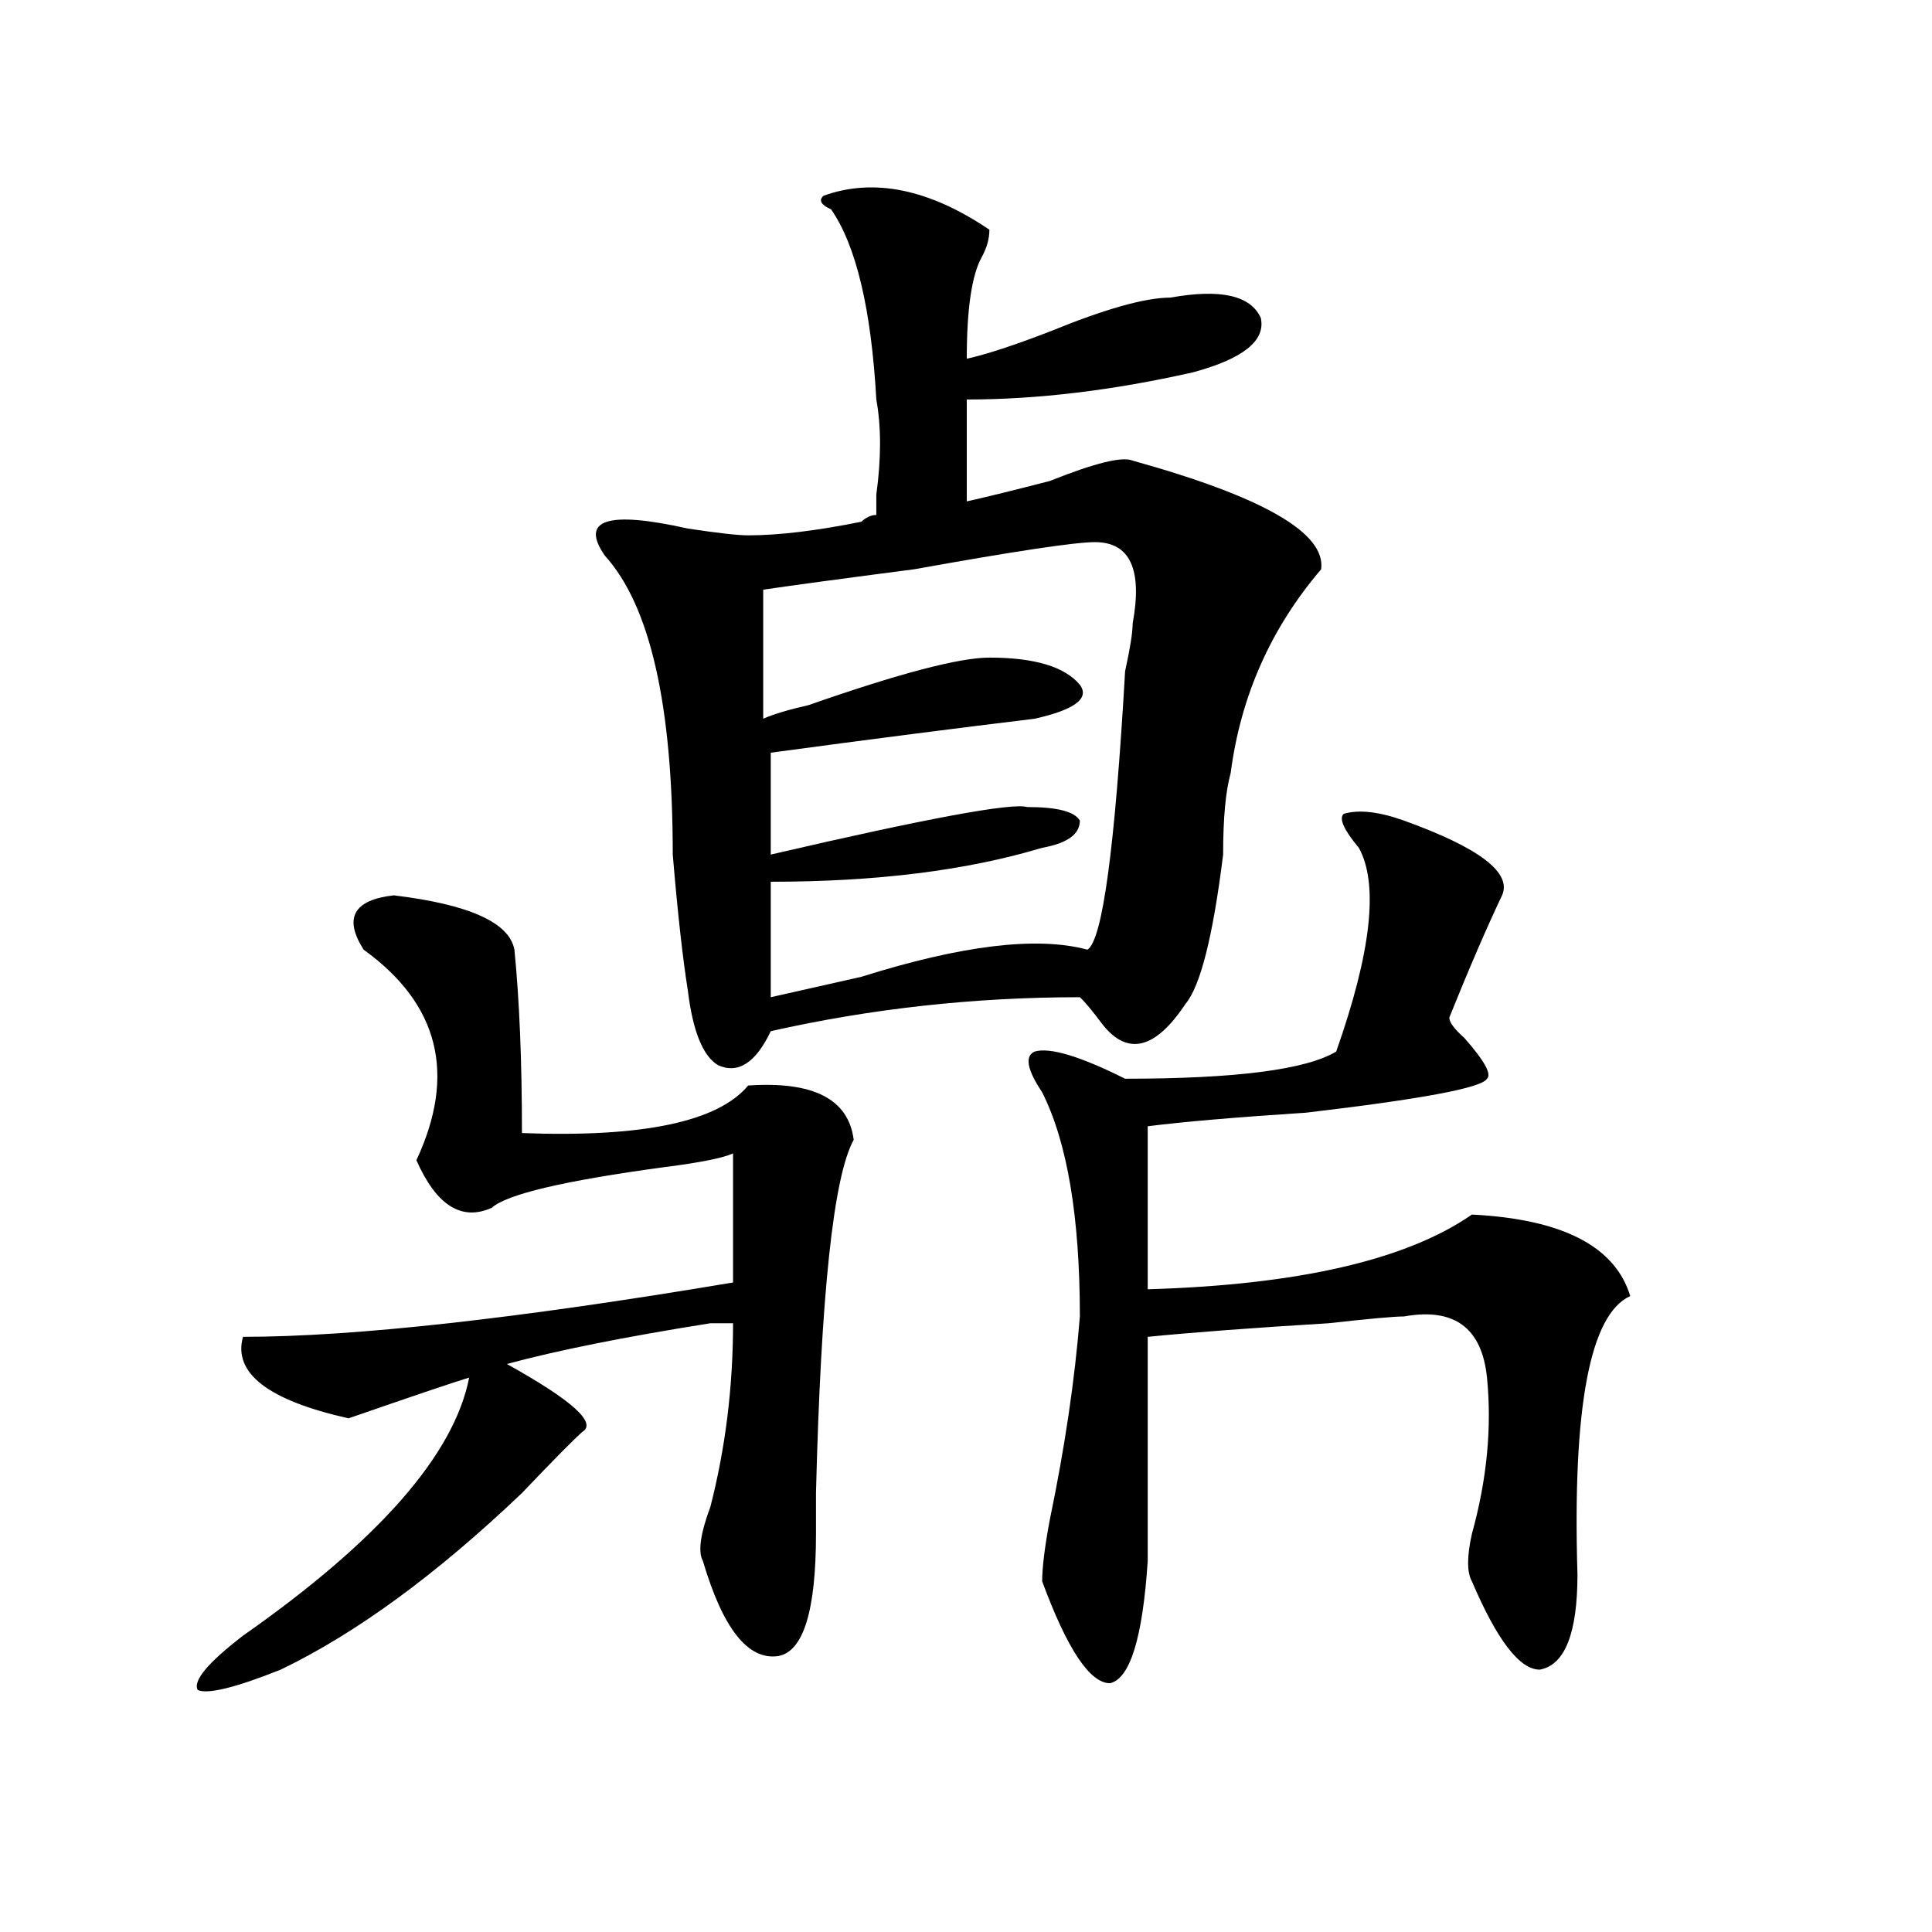 <?xml version="1.0" encoding="utf-8"?>
<!-- Generator: Adobe Illustrator 16.0.0, SVG Export Plug-In . SVG Version: 6.00 Build 0)  -->
<!DOCTYPE svg PUBLIC "-//W3C//DTD SVG 1.1//EN" "http://www.w3.org/Graphics/SVG/1.1/DTD/svg11.dtd">
<svg version="1.1" id="图层_1" xmlns="http://www.w3.org/2000/svg" xmlns:xlink="http://www.w3.org/1999/xlink" x="0px" y="0px"
	 width="1000px" height="1000px" viewBox="0 0 1000 1000" enable-background="new 0 0 1000 1000" xml:space="preserve">
<path d="M203.824,463.422c39.023,4.725,59.815,14.063,62.438,28.125c2.562,25.818,3.902,57.459,3.902,94.922
	c62.438,2.362,101.461-5.822,117.07-24.609c33.78-2.307,52.011,7.031,54.633,28.125c-10.427,18.787-16.95,79.706-19.512,182.813
	c0,9.394,0,16.425,0,21.094c0,39.825-6.524,60.919-19.512,63.281c-15.609,2.307-28.657-14.063-39.023-49.219
	c-2.622-4.669-1.341-14.063,3.902-28.125c7.805-30.432,11.707-62.072,11.707-94.922c2.562,0-1.341,0-11.707,0
	c-44.267,7.031-79.388,14.063-105.363,21.094c33.78,18.787,46.828,30.487,39.023,35.156c-5.243,4.725-15.609,15.271-31.219,31.641
	c-44.267,42.188-85.852,72.619-124.875,91.406c-23.414,9.338-37.743,12.854-42.926,10.547c-2.622-4.725,5.183-14.063,23.414-28.125
	c70.242-49.219,109.266-93.713,117.07-133.594c-7.805,2.362-28.657,9.394-62.438,21.094c-41.646-9.338-59.876-23.4-54.633-42.188
	c57.194,0,141.765-9.338,253.652-28.125v-66.797c-5.243,2.362-16.95,4.725-35.121,7.031c-52.071,7.031-81.949,14.063-89.754,21.094
	c-15.609,7.031-28.657-1.153-39.023-24.609c20.792-44.494,11.707-80.859-27.316-108.984
	C177.788,475.178,182.972,465.784,203.824,463.422z M426.258,101.313c25.976-9.339,54.633-3.516,85.852,17.578
	c0,4.724-1.341,9.394-3.902,14.063c-5.243,9.394-7.805,26.972-7.805,52.734c10.366-2.308,24.694-7.031,42.926-14.063
	c28.597-11.7,49.39-17.578,62.438-17.578c25.976-4.669,41.585-1.153,46.828,10.547c2.562,11.755-9.146,21.094-35.121,28.125
	c-41.646,9.394-80.669,14.063-117.07,14.063c0,18.786,0,36.364,0,52.734c10.366-2.308,24.694-5.823,42.926-10.547
	c23.414-9.339,37.683-12.854,42.926-10.547c67.62,18.786,100.12,37.519,97.559,56.25c-26.036,30.487-41.646,65.644-46.828,105.469
	c-2.622,9.394-3.902,23.456-3.902,42.188c-5.243,42.188-11.707,68.006-19.512,77.344c-15.609,23.456-29.938,26.972-42.926,10.547
	c-5.243-7.031-9.146-11.7-11.707-14.063c-54.633,0-107.985,5.878-159.996,17.578c-7.805,16.425-16.95,22.303-27.316,17.578
	c-7.805-4.669-13.048-17.578-15.609-38.672c-2.622-16.369-5.243-39.825-7.805-70.313c0-77.344-11.707-128.869-35.121-154.688
	c-13.048-18.731,1.28-23.401,42.926-14.063c15.609,2.362,25.976,3.516,31.219,3.516c15.609,0,35.121-2.307,58.535-7.031
	c2.562-2.307,5.183-3.516,7.805-3.516c0-2.308,0-5.823,0-10.547c2.562-18.731,2.562-35.156,0-49.219
	c-2.622-46.856-10.427-79.651-23.414-98.438C424.917,106.036,423.636,103.675,426.258,101.313z M566.742,280.609
	c-10.427,0-41.646,4.725-93.656,14.063c-36.462,4.725-62.438,8.24-78.047,10.547v66.797c5.183-2.307,12.987-4.669,23.414-7.031
	c46.828-16.369,78.047-24.609,93.656-24.609c23.414,0,39.023,4.725,46.828,14.063c5.183,7.031-2.622,12.909-23.414,17.578
	c-39.023,4.725-84.571,10.547-136.582,17.578v52.734c80.608-18.731,124.875-26.916,132.68-24.609
	c15.609,0,24.694,2.362,27.316,7.031c0,7.031-6.524,11.756-19.512,14.063c-39.023,11.756-85.852,17.578-140.484,17.578v59.766
	c10.366-2.307,25.976-5.822,46.828-10.547c52.011-16.369,91.034-21.094,117.07-14.063c7.805-4.669,14.269-52.734,19.512-144.141
	c2.562-11.7,3.902-19.885,3.902-24.609C591.437,294.672,584.913,280.609,566.742,280.609z M726.738,424.75
	c39.023,14.063,55.913,26.972,50.73,38.672c-7.805,16.425-16.95,37.519-27.316,63.281c0,2.362,2.562,5.878,7.805,10.547
	c10.366,11.756,14.269,18.787,11.707,21.094c-2.622,4.725-33.841,10.547-93.656,17.578c-36.462,2.362-63.778,4.725-81.949,7.031
	v84.375c78.047-2.307,133.96-15.216,167.801-38.672c46.828,2.362,74.145,16.425,81.949,42.188
	c-20.853,9.394-29.938,57.459-27.316,144.141c0,30.432-6.524,46.856-19.512,49.219c-10.427,0-22.134-15.271-35.121-45.703
	c-2.622-4.725-2.622-12.909,0-24.609c7.805-28.125,10.366-55.041,7.805-80.859c-2.622-25.763-16.95-36.31-42.926-31.641
	c-5.243,0-18.231,1.209-39.023,3.516c-39.023,2.362-70.242,4.725-93.656,7.031c0,35.156,0,73.828,0,116.016
	c-2.622,39.825-9.146,60.919-19.512,63.281c-10.427,0-22.134-17.578-35.121-52.734c0-7.031,1.28-17.578,3.902-31.641
	c7.805-37.463,12.987-72.619,15.609-105.469c0-51.525-6.524-90.197-19.512-116.016c-7.805-11.7-9.146-18.731-3.902-21.094
	c7.805-2.307,23.414,2.362,46.828,14.063c57.194,0,93.656-4.669,109.266-14.063c18.171-51.525,22.073-86.682,11.707-105.469
	c-7.805-9.338-10.427-15.216-7.805-17.578C703.324,418.928,713.69,420.081,726.738,424.75z"/>
</svg>

